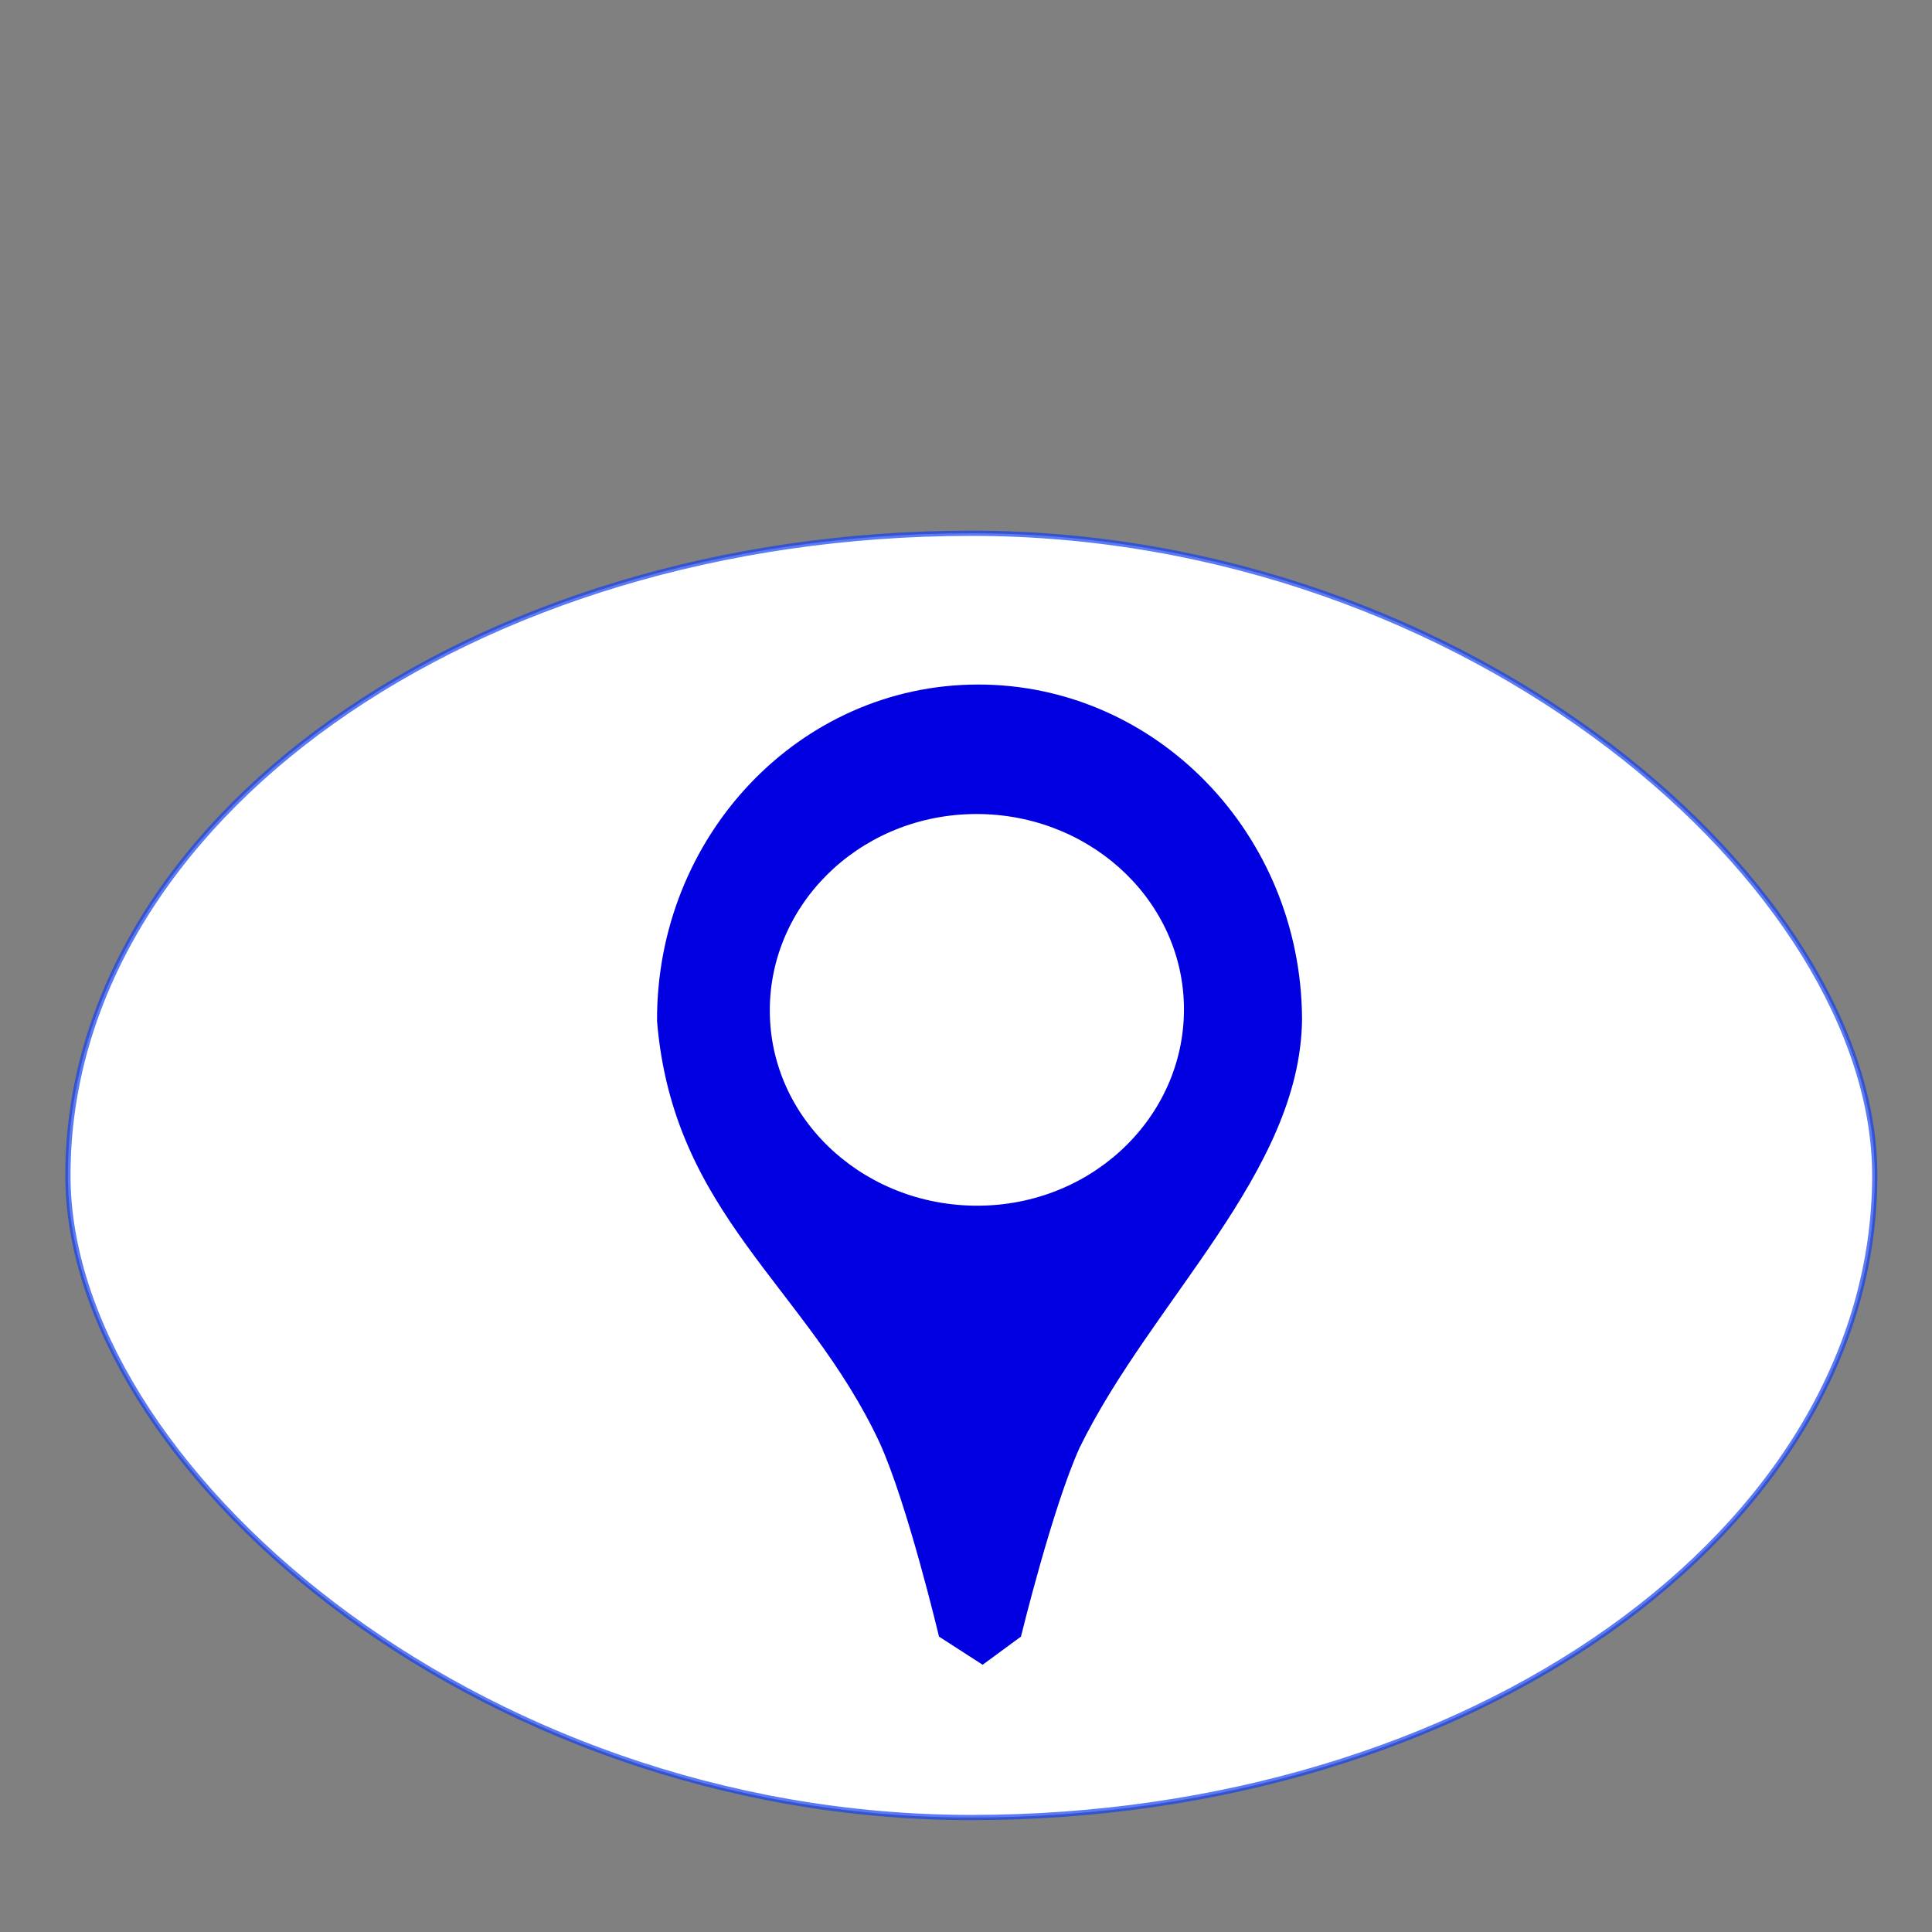 <?xml version="1.0" encoding="UTF-8" standalone="no"?>
<!-- Created with Inkscape (http://www.inkscape.org/) -->

<svg
   xmlns:dc="http://purl.org/dc/elements/1.1/"
   xmlns:cc="http://creativecommons.org/ns#"
   xmlns:rdf="http://www.w3.org/1999/02/22-rdf-syntax-ns#"
   xmlns:svg="http://www.w3.org/2000/svg"
   xmlns="http://www.w3.org/2000/svg"
   xmlns:sodipodi="http://sodipodi.sourceforge.net/DTD/sodipodi-0.dtd"
   xmlns:inkscape="http://www.inkscape.org/namespaces/inkscape"
   width="48px"
   height="48px"
   id="svg4732"
   version="1.1"
   inkscape:version="0.48.5 r10040"
   sodipodi:docname="e-mail.svg">
  <rect width="100%" height="100%" fill="#808080" stroke="none"/>
  <defs
     id="defs4734">
    <inkscape:path-effect
       effect="spiro"
       id="path-effect4639"
       is_visible="true" />
    <inkscape:path-effect
       effect="spiro"
       id="path-effect4635"
       is_visible="true" />
    <inkscape:path-effect
       effect="spiro"
       id="path-effect4621"
       is_visible="true" />
    <inkscape:path-effect
       is_visible="true"
       id="path-effect4621-9"
       effect="spiro" />
    <inkscape:path-effect
       is_visible="true"
       id="path-effect4635-0"
       effect="spiro" />
    <inkscape:path-effect
       is_visible="true"
       id="path-effect4639-4"
       effect="spiro" />
    <inkscape:path-effect
       is_visible="true"
       id="path-effect4621-4"
       effect="spiro" />
    <inkscape:path-effect
       is_visible="true"
       id="path-effect4635-1"
       effect="spiro" />
    <inkscape:path-effect
       is_visible="true"
       id="path-effect4639-6"
       effect="spiro" />
  </defs>
  <sodipodi:namedview
     id="base"
     pagecolor="#ffffff"
     bordercolor="#666666"
     borderopacity="1.0"
     inkscape:pageopacity="0.0"
     inkscape:pageshadow="2"
     inkscape:zoom="9.5124516"
     inkscape:cx="21.83266"
     inkscape:cy="20.857988"
     inkscape:current-layer="layer1"
     showgrid="true"
     inkscape:grid-bbox="true"
     inkscape:document-units="px"
     inkscape:window-width="1600"
     inkscape:window-height="825"
     inkscape:window-x="-9"
     inkscape:window-y="-9"
     inkscape:window-maximized="1" />
  <g
     id="layer1"
     inkscape:label="Layer 1"
     inkscape:groupmode="layer">
    <path
       style="fill:none;stroke:#000000;stroke-width:3.954px;stroke-linecap:butt;stroke-linejoin:miter;stroke-opacity:1"
       d=""
       id="path4637"
       inkscape:path-effect="#path-effect4639"
       inkscape:original-d="M -492.91177,252.57329 z"
       inkscape:connector-curvature="0" />
    <path
       style="fill:none;stroke:#000000;stroke-width:3.954px;stroke-linecap:butt;stroke-linejoin:miter;stroke-opacity:1"
       d=""
       id="path4637-2"
       inkscape:path-effect="#path-effect4639-4"
       inkscape:original-d="M 400.21175,377.29253 z"
       inkscape:connector-curvature="0" />
    <path
       id="path4608"
       d="m -100.569,35.733 0,55.875 117.543,0 0,-55.582 -59.018,32.762 -58.525,-33.056 z"
       style="opacity:0.476;fill:#ffffff;fill-opacity:0;stroke:#03f504;stroke-width:0;stroke-linejoin:miter;stroke-miterlimit:4;stroke-opacity:0.996;stroke-dasharray:none;stroke-dashoffset:0"
       inkscape:connector-curvature="0" />
    <path
       style="fill:none;stroke:#000000;stroke-width:3.954px;stroke-linecap:butt;stroke-linejoin:miter;stroke-opacity:1"
       d=""
       id="path4637-21"
       inkscape:path-effect="#path-effect4639-6"
       inkscape:original-d="M -82.65304,168.77409 z"
       inkscape:connector-curvature="0" />
    <g
       id="g3966">
      <rect
         style="fill:#ffffff;fill-opacity:1;stroke:#1440ee;stroke-width:0.13;stroke-miterlimit:4;stroke-opacity:0.693;stroke-dasharray:none;stroke-dashoffset:0"
         id="rect3969"
         width="44.891"
         height="31.907"
         x="1.687"
         y="13.249"
         rx="2000"
         ry="2000" />
      <g
         transform="matrix(0.846,0.018,-0.019,0.817,98.143,9.001)"
         style="fill:#0000e0;fill-opacity:1"
         id="g4667">
        <path
           inkscape:connector-curvature="0"
           id="path4596"
           d="m -87.039,11.717 c -5.234,0.128 -9.328,4.82 -9.176,10.44 0.603,5.868 4.559,7.956 6.815,12.654 0.863,1.844 1.881,5.868 1.881,5.868 l 1.3,0.828 1.106,-0.881 c 0,0 0.831,-3.923 1.59,-5.774 2.015,-4.525 6.291,-8.522 6.239,-13.159 l -9.54e-4,-0.043 c -0.161,-5.613 -4.527,-10.061 -9.755,-9.933 z m -0.1,3.942 c 3.347,-0.16 6.212,2.353 6.377,5.64 0.16,3.291 -2.418,6.093 -5.768,6.253 -3.35,0.16 -6.217,-2.349 -6.377,-5.64 -0.16,-3.291 2.418,-6.093 5.768,-6.253 z"
           style="fill:#0000e0;fill-opacity:1;fill-rule:evenodd;stroke:#000000;stroke-width:0;stroke-linecap:butt;stroke-linejoin:miter;stroke-miterlimit:4;stroke-opacity:1;stroke-dasharray:none" />
      </g>
    </g>
  </g>
</svg>
